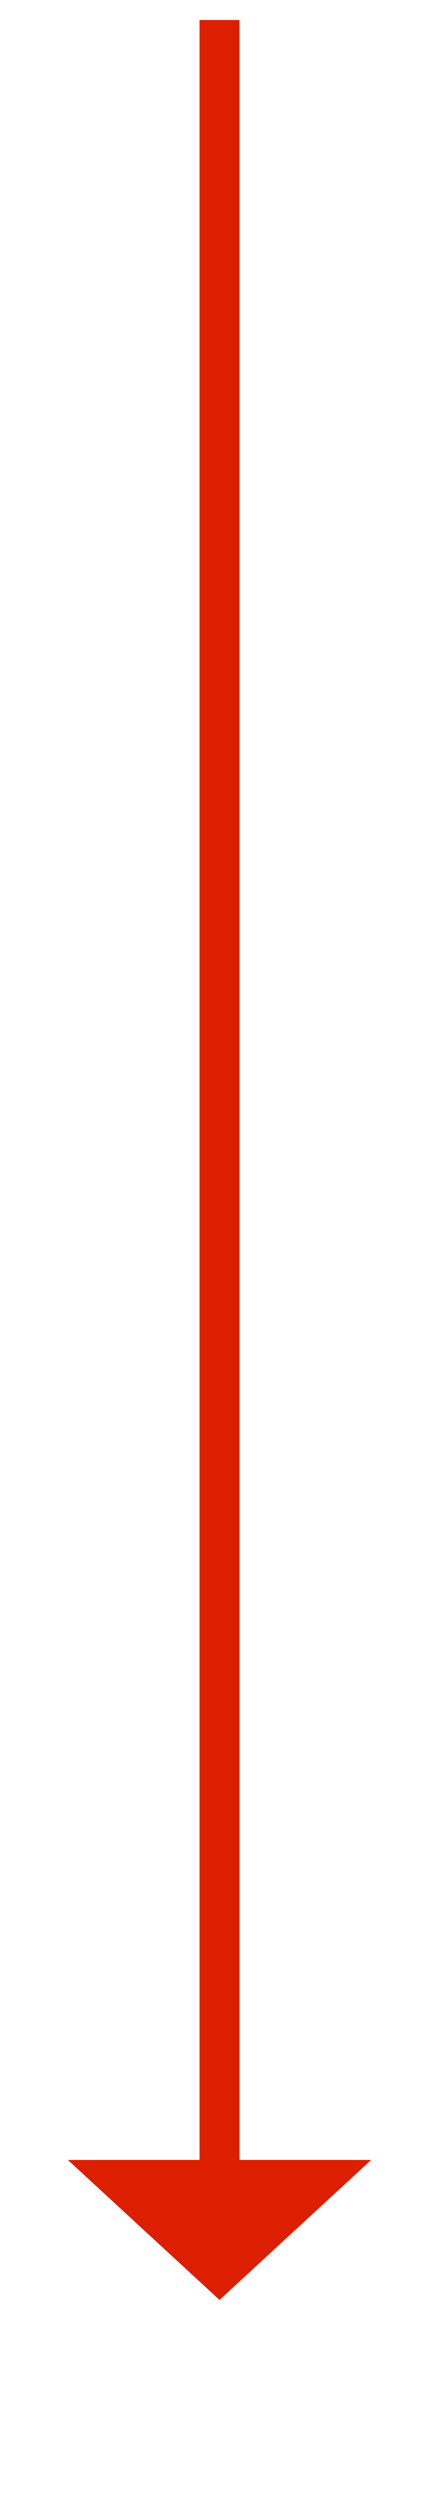﻿<?xml version="1.0" encoding="utf-8"?>
<svg version="1.1" xmlns:xlink="http://www.w3.org/1999/xlink" width="22px" height="125px" xmlns="http://www.w3.org/2000/svg">
  <g transform="matrix(1 0 0 1 -236 -4700 )">
    <path d="M 239.4 4808  L 247 4815  L 254.6 4808  L 239.4 4808  Z " fill-rule="nonzero" fill="#dd1f01" stroke="none" />
    <path d="M 247 4701  L 247 4809  " stroke-width="2" stroke="#dd1f01" fill="none" />
  </g>
</svg>